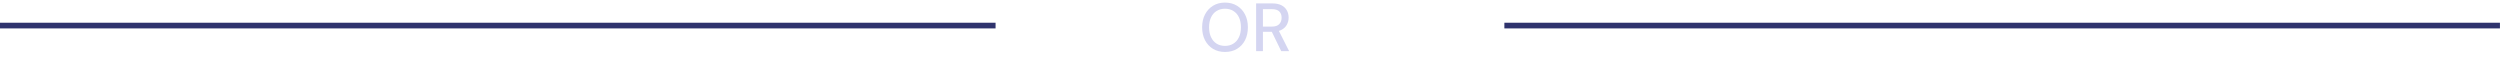 <svg viewBox="0 0 440 10" xmlns="http://www.w3.org/2000/svg">
<path d="M0 4H175.22V5H0V4Z" fill="#2F336D"/>
<path d="M221.076 9V0.6H223.919C224.583 0.6 225.127 0.712 225.551 0.936C225.975 1.16 226.288 1.46 226.488 1.836C226.696 2.204 226.799 2.624 226.799 3.096C226.799 3.544 226.696 3.96 226.488 4.344C226.288 4.72 225.972 5.024 225.54 5.256C225.108 5.48 224.555 5.592 223.883 5.592H222.275V9H221.076ZM225.492 9L223.68 5.268H224.999L226.883 9H225.492ZM222.275 4.68H223.848C224.44 4.68 224.871 4.536 225.143 4.248C225.423 3.952 225.564 3.576 225.564 3.12C225.564 2.656 225.428 2.288 225.156 2.016C224.884 1.744 224.443 1.608 223.835 1.608H222.275V4.68Z" fill="#D4D5F1"/>
<path d="M215.596 9.144C214.804 9.144 214.104 8.964 213.496 8.604C212.896 8.236 212.424 7.728 212.08 7.08C211.744 6.424 211.576 5.664 211.576 4.8C211.576 3.944 211.744 3.192 212.08 2.544C212.424 1.888 212.896 1.376 213.496 1.008C214.104 0.64 214.804 0.456 215.596 0.456C216.404 0.456 217.108 0.64 217.708 1.008C218.316 1.376 218.788 1.888 219.124 2.544C219.46 3.192 219.628 3.944 219.628 4.8C219.628 5.664 219.46 6.424 219.124 7.08C218.788 7.728 218.316 8.236 217.708 8.604C217.108 8.964 216.404 9.144 215.596 9.144ZM215.596 8.076C216.164 8.076 216.656 7.944 217.072 7.68C217.496 7.416 217.824 7.04 218.056 6.552C218.288 6.064 218.404 5.48 218.404 4.8C218.404 4.12 218.288 3.536 218.056 3.048C217.824 2.56 217.496 2.188 217.072 1.932C216.656 1.668 216.164 1.536 215.596 1.536C215.036 1.536 214.544 1.668 214.12 1.932C213.704 2.188 213.38 2.56 213.148 3.048C212.916 3.536 212.8 4.12 212.8 4.8C212.8 5.48 212.916 6.064 213.148 6.552C213.38 7.04 213.704 7.416 214.12 7.68C214.544 7.944 215.036 8.076 215.596 8.076Z" fill="#D4D5F1"/>
<path d="M264.77 4H439.99V5H264.77V4Z" fill="#2F336D"/>
</svg>
